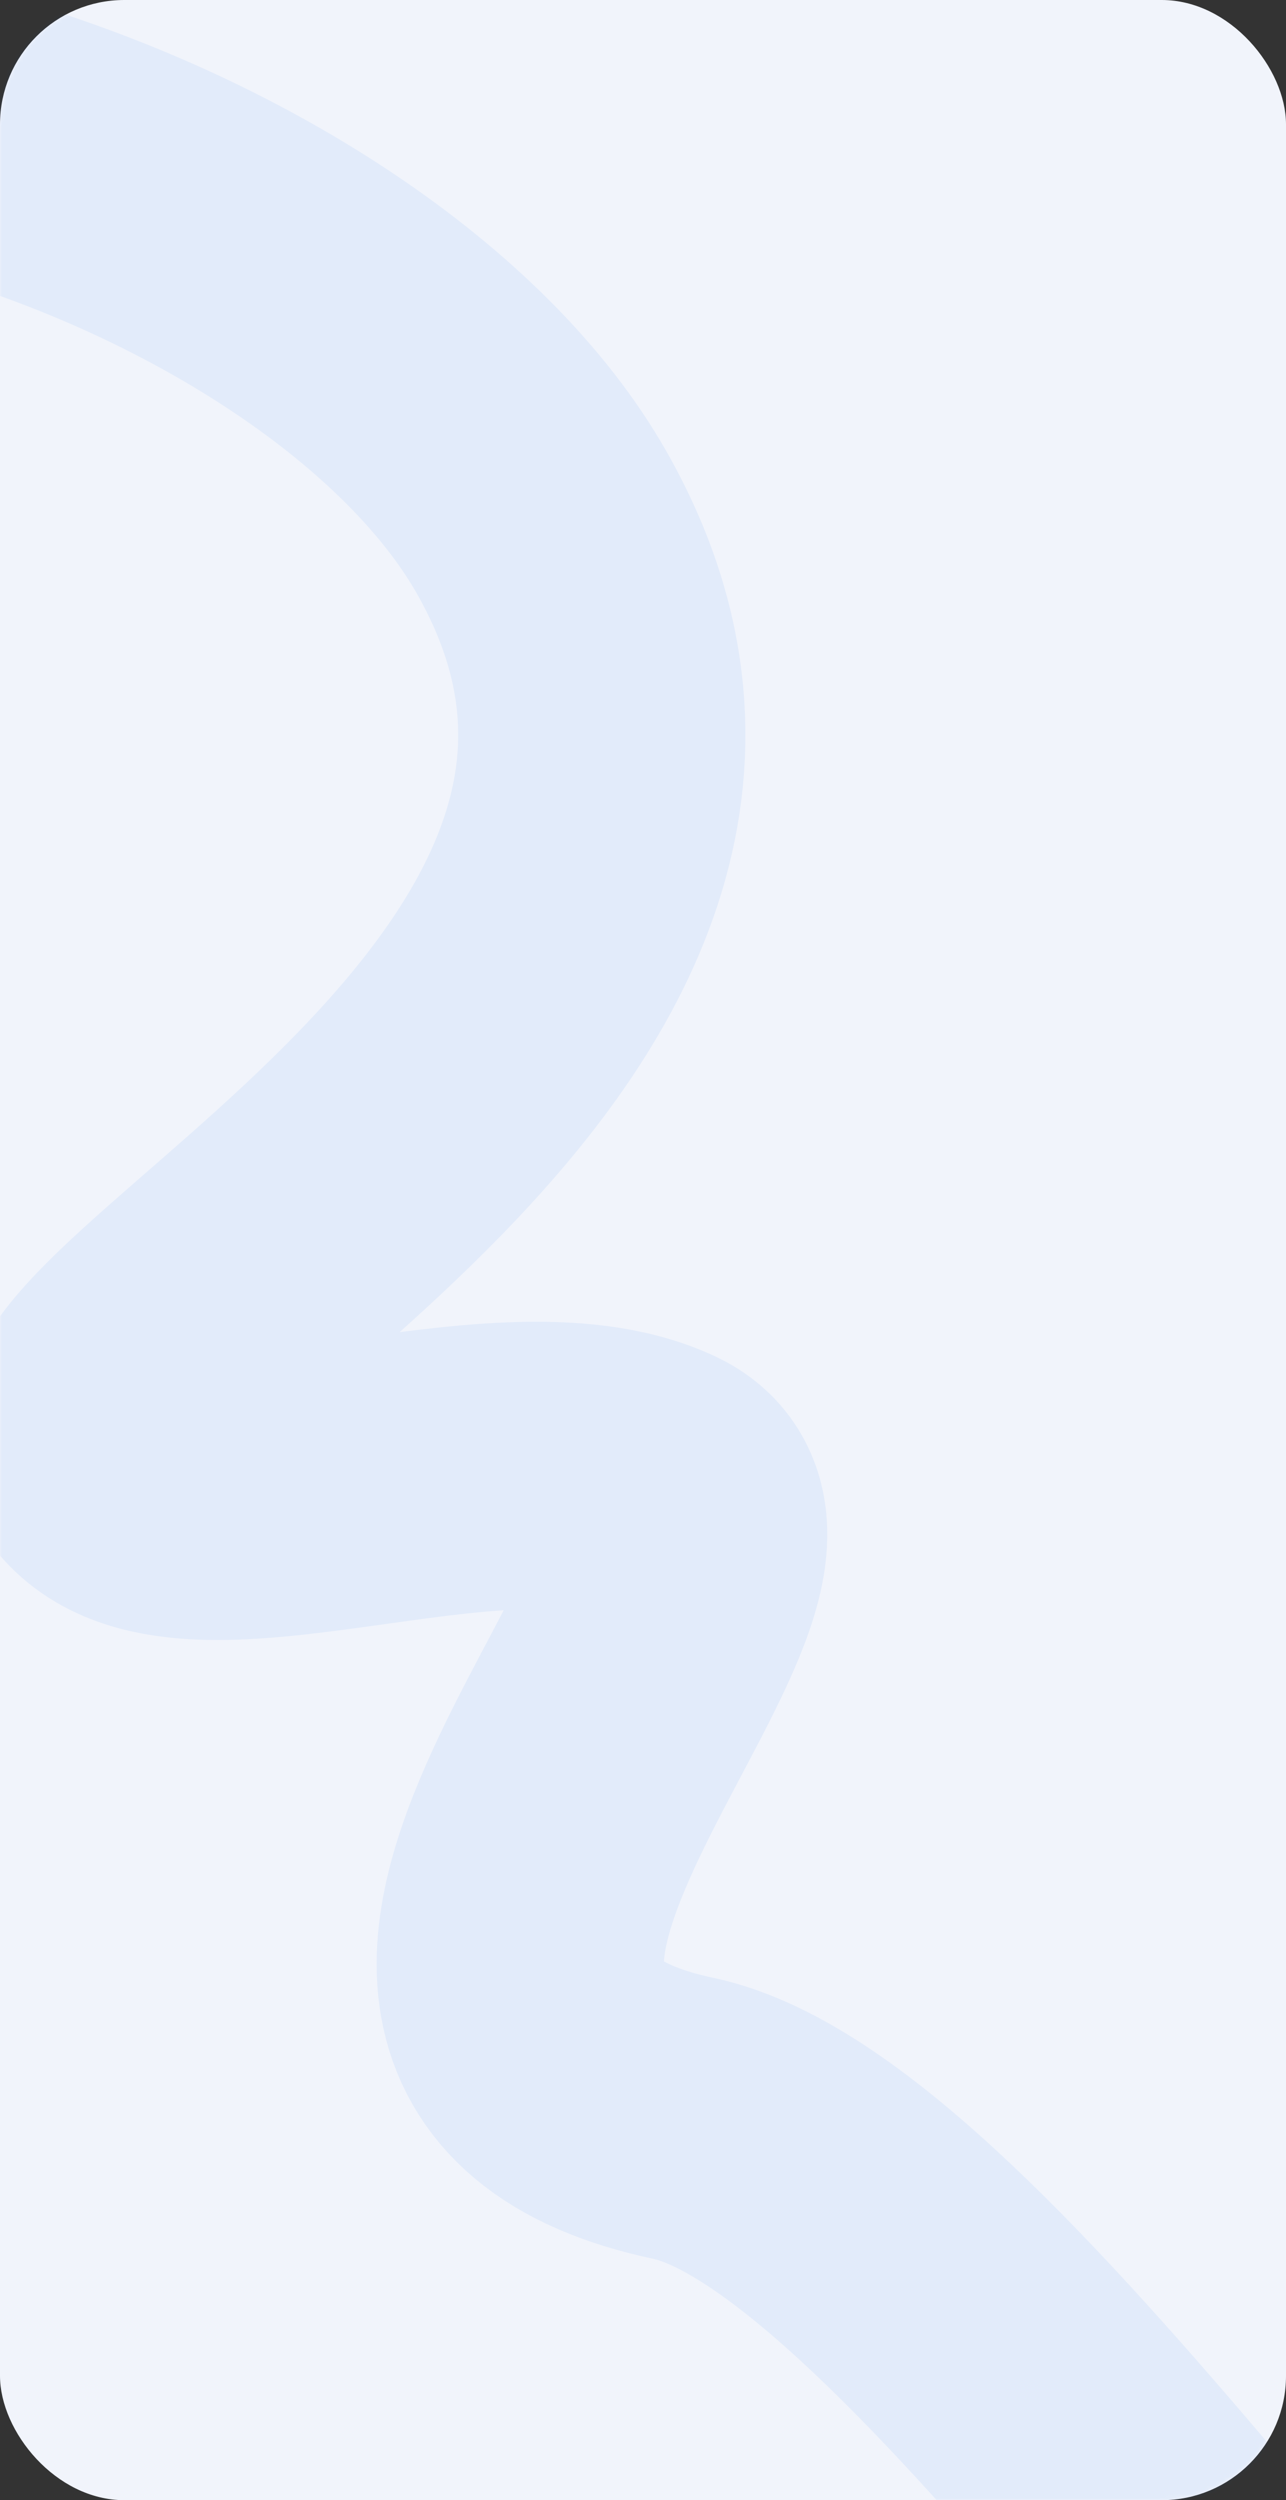 <?xml version="1.0" encoding="UTF-8"?> <svg xmlns="http://www.w3.org/2000/svg" width="300" height="583" viewBox="0 0 300 583" fill="none"><rect x="0" y="0" width="300" height="583" fill="#333333" stroke="none"/><rect width="300" height="583" rx="29" fill="#F1F4FB"></rect><mask id="mask0_28_4" style="mask-type:alpha" maskUnits="userSpaceOnUse" x="0" y="0" width="300" height="583"><rect width="300" height="583" rx="29" fill="#F1F4FB"></rect></mask><g mask="url(#mask0_28_4)"><path d="M-164.494 46.645C-83.671 -14.798 82.148 44.101 126.339 121.804C191.693 236.717 6.898 314.334 24.333 339.506C41.769 364.678 116.197 329.44 152.74 346.676C189.282 363.912 60.863 473.048 159.369 493.951C222.106 507.263 330.144 683.531 354.638 674.803" stroke="#1469EF" stroke-opacity="0.07" stroke-width="67"></path></g></svg> 